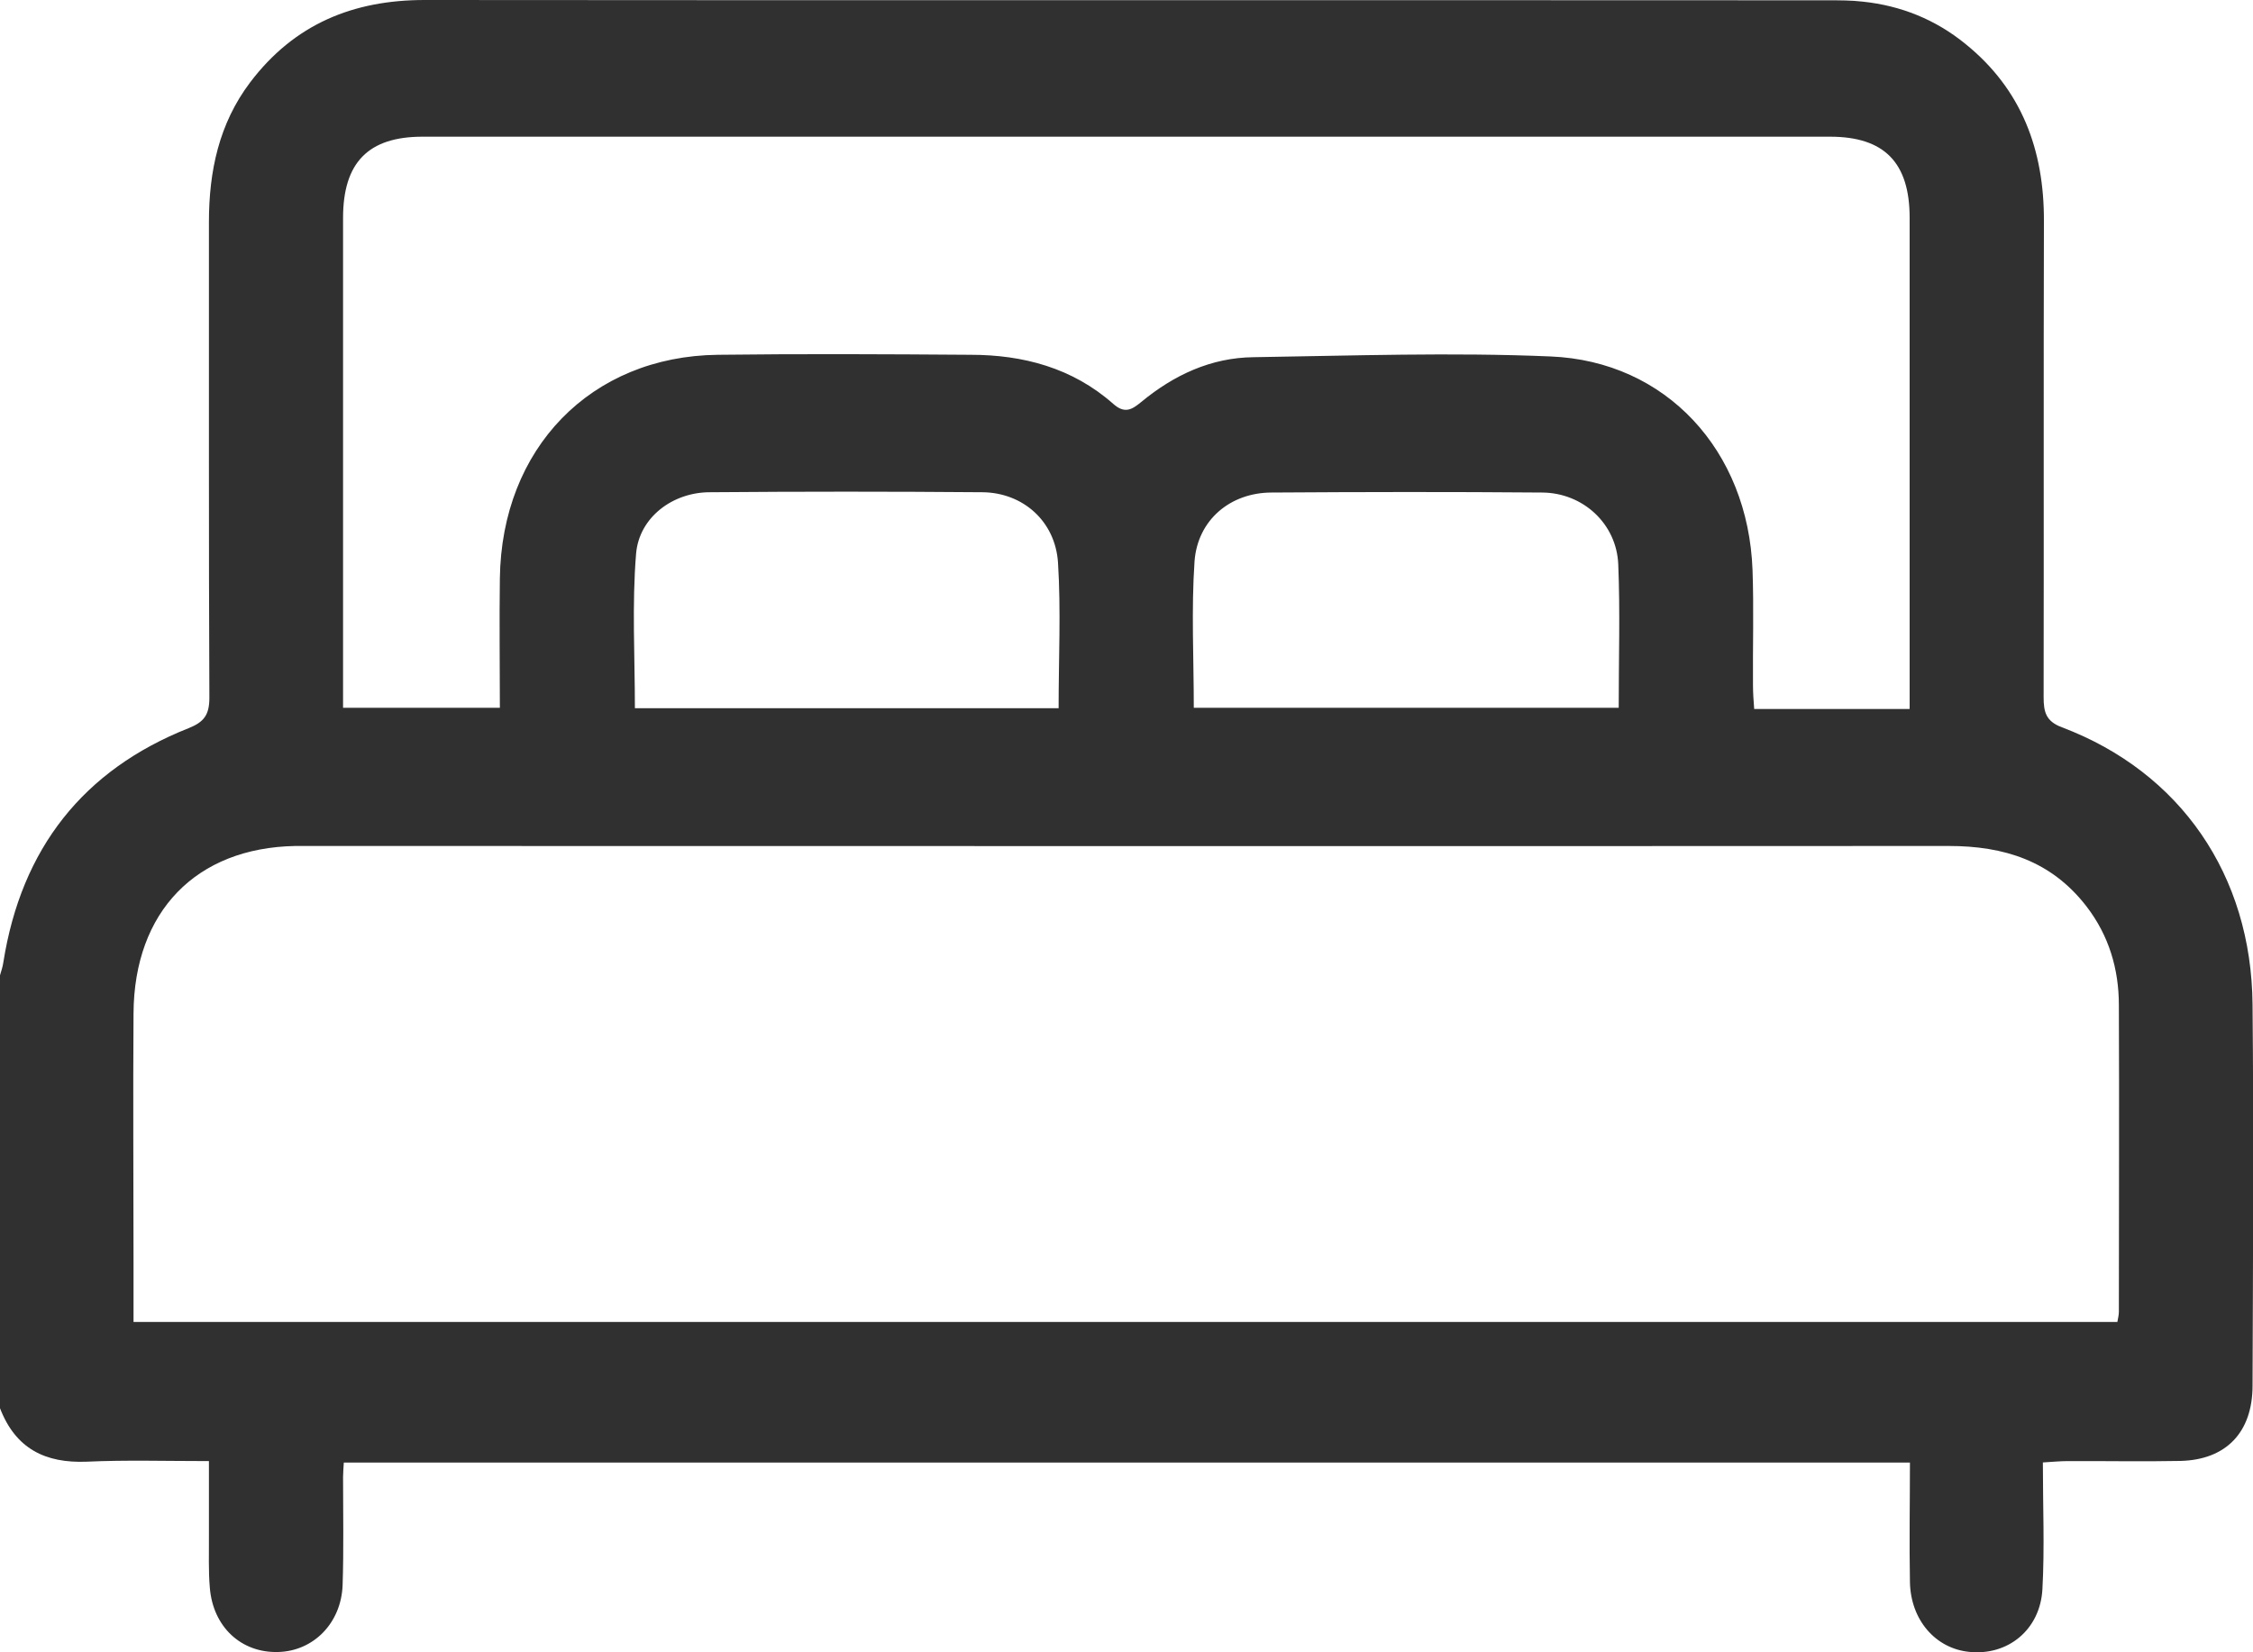 <svg width="15" height="11" viewBox="0 0 15 11" fill="none" xmlns="http://www.w3.org/2000/svg">
<g clip-path="url(#clip0_3_5056)">
<path d="M0 9.376C0 8.415 0 7.454 0 6.493C0.008 6.465 0.018 6.437 0.022 6.408C0.142 5.647 0.556 5.125 1.255 4.848C1.359 4.807 1.394 4.758 1.394 4.645C1.389 3.588 1.392 2.532 1.391 1.478C1.391 1.14 1.458 0.823 1.665 0.549C1.96 0.159 2.353 0 2.827 0C5.941 0.003 9.054 0 12.169 0.002C12.248 0.002 12.326 0.002 12.403 0.011C12.657 0.038 12.886 0.13 13.085 0.292C13.459 0.594 13.61 0.997 13.608 1.474C13.605 2.531 13.608 3.587 13.606 4.641C13.606 4.74 13.621 4.802 13.728 4.842C14.517 5.14 14.99 5.826 14.997 6.688C15.005 7.535 15 8.379 14.997 9.225C14.997 9.535 14.821 9.719 14.516 9.726C14.266 9.731 14.019 9.726 13.769 9.727C13.718 9.727 13.667 9.732 13.601 9.736C13.601 10.029 13.613 10.305 13.598 10.579C13.584 10.849 13.368 11.025 13.109 10.997C12.886 10.974 12.721 10.785 12.716 10.533C12.711 10.268 12.716 10.005 12.716 9.737H2.289C2.287 9.775 2.284 9.804 2.284 9.834C2.284 10.073 2.289 10.314 2.281 10.554C2.271 10.806 2.087 10.992 1.852 10.998C1.606 11.005 1.418 10.831 1.397 10.57C1.387 10.456 1.392 10.341 1.391 10.226C1.391 10.063 1.391 9.901 1.391 9.727C1.103 9.727 0.839 9.719 0.577 9.731C0.302 9.742 0.104 9.645 0 9.375L0 9.376ZM0.889 8.801H14.097C14.102 8.773 14.107 8.753 14.107 8.733C14.107 8.053 14.11 7.372 14.107 6.692C14.107 6.452 14.041 6.229 13.892 6.035C13.657 5.73 13.341 5.632 12.975 5.632C9.324 5.634 5.674 5.632 2.025 5.632C2.006 5.632 1.987 5.632 1.966 5.632C1.306 5.644 0.893 6.068 0.889 6.746C0.885 7.302 0.889 7.856 0.889 8.412C0.889 8.537 0.889 8.661 0.889 8.797V8.801ZM12.714 4.717V4.573C12.714 3.531 12.714 2.491 12.714 1.45C12.714 1.082 12.545 0.91 12.184 0.91C9.061 0.91 5.936 0.91 2.813 0.91C2.452 0.91 2.284 1.082 2.284 1.451C2.284 2.488 2.284 3.523 2.284 4.559C2.284 4.612 2.284 4.664 2.284 4.712H3.328C3.328 4.418 3.324 4.135 3.328 3.851C3.339 2.985 3.933 2.372 4.779 2.362C5.34 2.355 5.901 2.358 6.462 2.362C6.812 2.362 7.14 2.449 7.411 2.688C7.488 2.757 7.536 2.727 7.597 2.677C7.816 2.496 8.063 2.381 8.346 2.378C9.005 2.368 9.665 2.345 10.322 2.373C11.094 2.404 11.639 3.001 11.668 3.795C11.677 4.049 11.669 4.305 11.671 4.561C11.671 4.614 11.675 4.666 11.679 4.72H12.713L12.714 4.717ZM7.048 4.717C7.048 4.384 7.064 4.064 7.044 3.746C7.026 3.469 6.81 3.28 6.542 3.277C5.936 3.272 5.332 3.272 4.726 3.277C4.48 3.277 4.256 3.443 4.235 3.685C4.207 4.025 4.227 4.369 4.227 4.715H7.047L7.048 4.717ZM7.95 4.712H10.777C10.777 4.387 10.787 4.072 10.774 3.757C10.763 3.487 10.539 3.28 10.266 3.279C9.665 3.274 9.066 3.275 8.465 3.279C8.191 3.28 7.974 3.461 7.953 3.736C7.931 4.058 7.948 4.382 7.948 4.712H7.95Z" fill="#303030"/>
</g>
<defs>
<clipPath id="clip0_3_5056">
<rect width="15" height="11" fill="white"/>
</clipPath>
</defs>
</svg>
